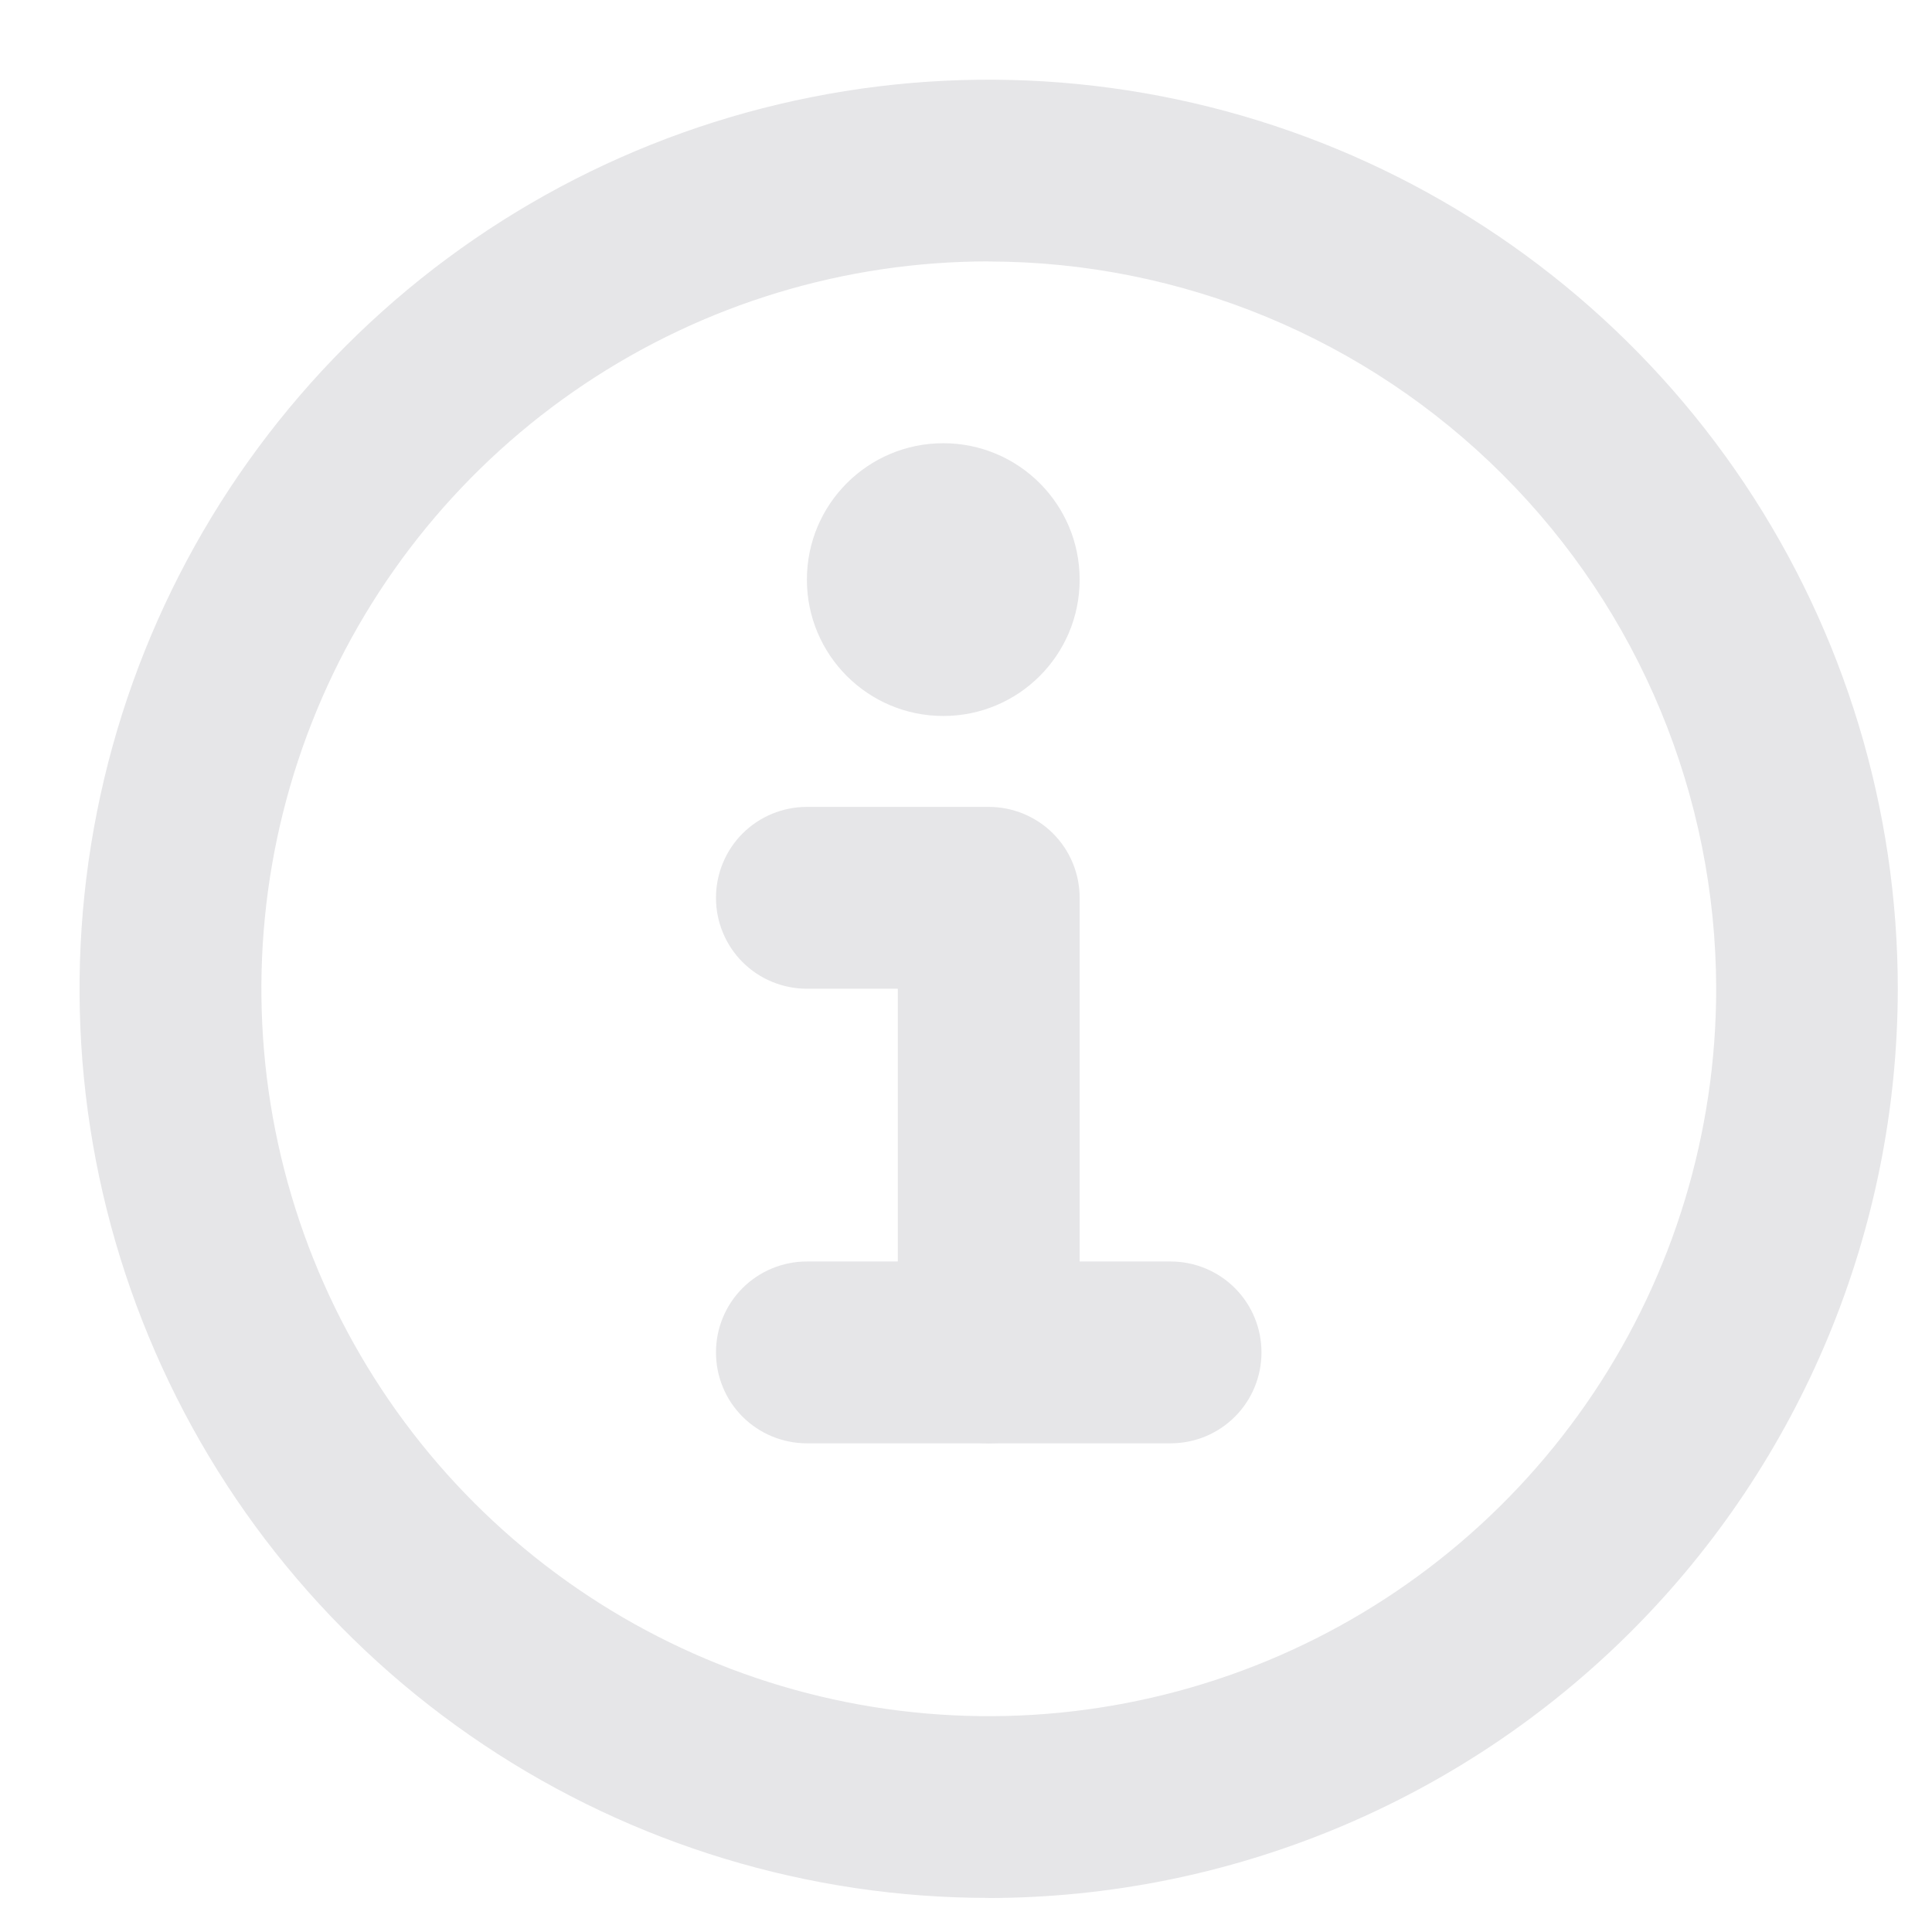 <svg fill="none" height="17" viewBox="0 0 17 17" width="17" xmlns="http://www.w3.org/2000/svg"><g fill="#e6e6e8"><path d="m8.7 16.7c-1.582 0-3.129-.469-4.445-1.348-1.316-.879-2.341-2.128-2.946-3.59-.606-1.462-.764-3.07-.455-4.622.309-1.552 1.071-2.977 2.189-4.096s2.544-1.881 4.096-2.189c1.552-.309 3.16-.15 4.622.455 1.462.606 2.711 1.631 3.59 2.946.879 1.316 1.348 2.862 1.348 4.445-.002 2.121-.846 4.155-2.346 5.654s-3.533 2.343-5.654 2.346zm0-14.4c-1.266 0-2.503.375-3.556 1.079-1.052.703-1.873 1.703-2.357 2.872-.484 1.169-.611 2.456-.364 3.698.247 1.241.856 2.382 1.752 3.277.895.895 2.035 1.505 3.277 1.752 1.241.247 2.528.12 3.698-.364 1.169-.484 2.169-1.305 2.872-2.357.703-1.052 1.079-2.29 1.079-3.556-.002-1.697-.677-3.324-1.877-4.523-1.2-1.2-2.827-1.875-4.523-1.877z"/><path d="m8.7 12.7c-.212 0-.416-.084-.566-.234-.15-.15-.234-.353-.234-.566v-3.2h-.8c-.212 0-.416-.084-.566-.234s-.234-.354-.234-.566c0-.212.084-.416.234-.566s.354-.234.566-.234h1.6c.212 0 .416.084.566.234s.234.354.234.566v4c0 .212-.084.416-.234.566-.15.15-.354.234-.566.234z"/><path d="m10.3 12.7h-3.2c-.212 0-.416-.084-.566-.234-.15-.15-.234-.353-.234-.566s.084-.416.234-.566.354-.234.566-.234h3.2c.212 0 .416.084.566.234.15.15.234.353.234.566s-.084.416-.234.566c-.15.15-.353.234-.566.234z"/><path d="m8.3 6.3c.663 0 1.2-.537 1.2-1.2s-.537-1.2-1.2-1.2-1.2.537-1.2 1.2.537 1.2 1.2 1.2z"/></g></svg>